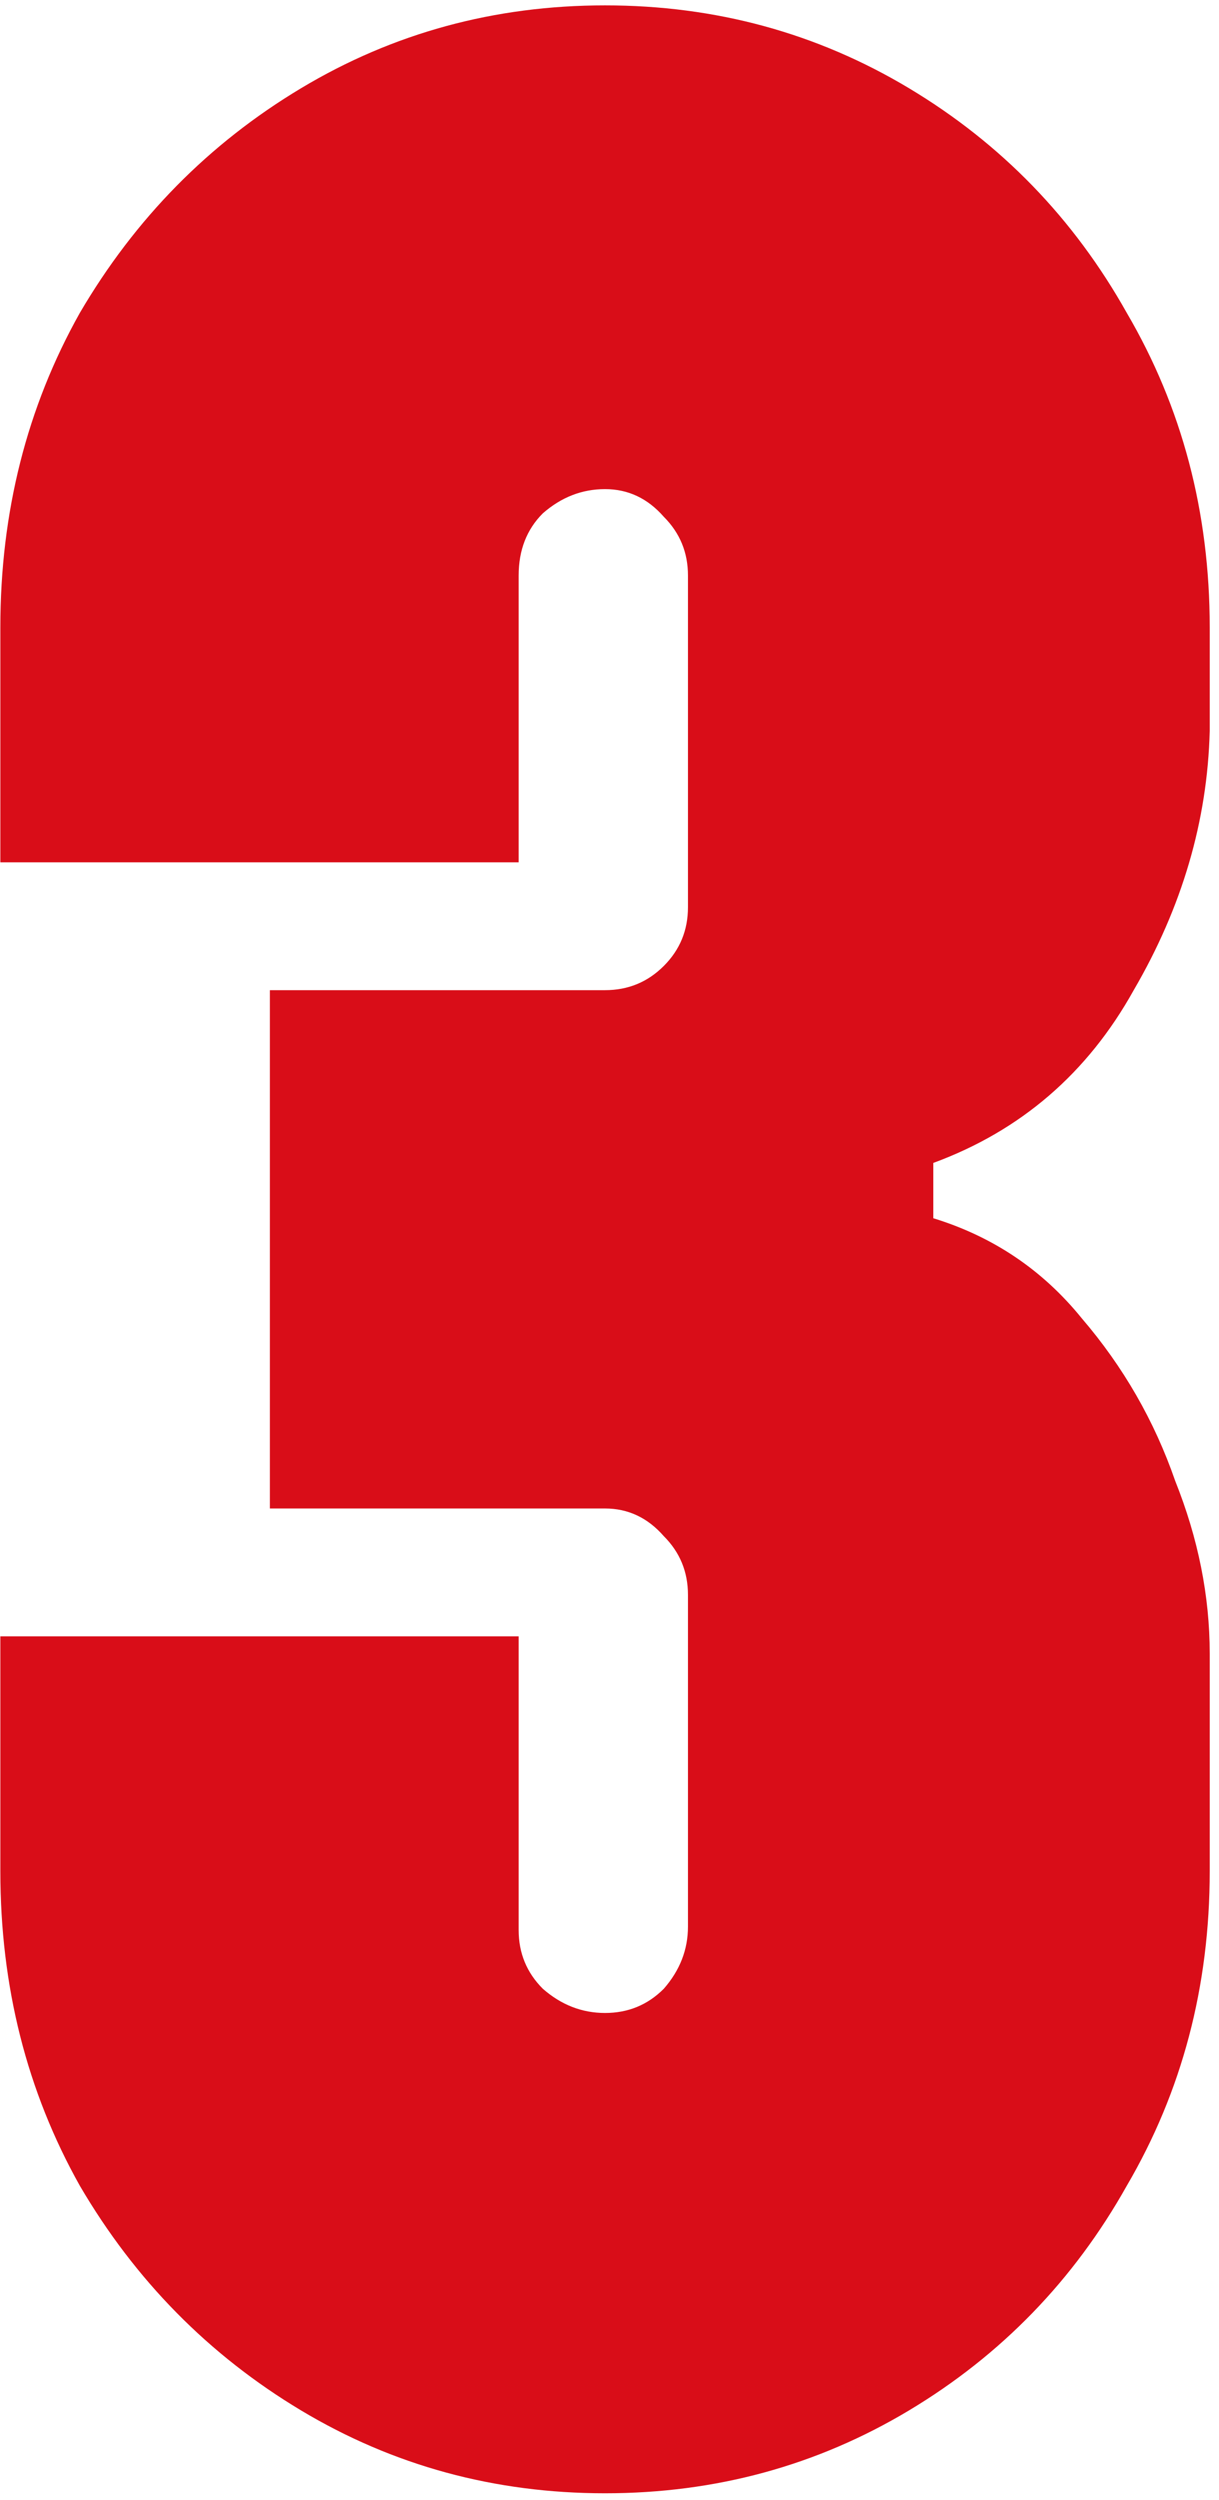 <?xml version="1.0" encoding="UTF-8"?> <svg xmlns="http://www.w3.org/2000/svg" width="59" height="121" viewBox="0 0 59 121" fill="none"><path d="M29.284 120.672C23.933 120.672 19.027 119.334 14.567 116.659C10.107 113.983 6.54 110.359 3.864 105.788C1.299 101.217 0.017 96.144 0.017 90.569V79.197H25.103V93.412C25.103 94.527 25.493 95.475 26.274 96.255C27.166 97.036 28.169 97.426 29.284 97.426C30.399 97.426 31.347 97.036 32.127 96.255C32.908 95.363 33.298 94.36 33.298 93.245V77.19C33.298 76.075 32.908 75.127 32.127 74.347C31.347 73.455 30.399 73.009 29.284 73.009H13.062V47.923H29.284C30.399 47.923 31.347 47.533 32.127 46.752C32.908 45.972 33.298 45.024 33.298 43.909V27.854C33.298 26.739 32.908 25.792 32.127 25.011C31.347 24.119 30.399 23.673 29.284 23.673C28.169 23.673 27.166 24.064 26.274 24.844C25.493 25.624 25.103 26.628 25.103 27.854V41.735H0.017V30.363C0.017 24.788 1.299 19.715 3.864 15.144C6.54 10.573 10.107 6.949 14.567 4.273C19.027 1.598 23.933 0.26 29.284 0.26C34.636 0.26 39.541 1.598 44.001 4.273C48.461 6.949 51.973 10.573 54.537 15.144C57.213 19.715 58.551 24.788 58.551 30.363V35.38C58.44 39.728 57.213 43.909 54.872 47.923C52.642 51.937 49.409 54.724 45.172 56.285V58.961C48.071 59.853 50.468 61.469 52.363 63.811C54.37 66.152 55.875 68.772 56.879 71.671C57.994 74.459 58.551 77.246 58.551 80.033V90.569C58.551 96.144 57.213 101.217 54.537 105.788C51.973 110.359 48.461 113.983 44.001 116.659C39.541 119.334 34.636 120.672 29.284 120.672Z" fill="#D90D18"></path></svg> 